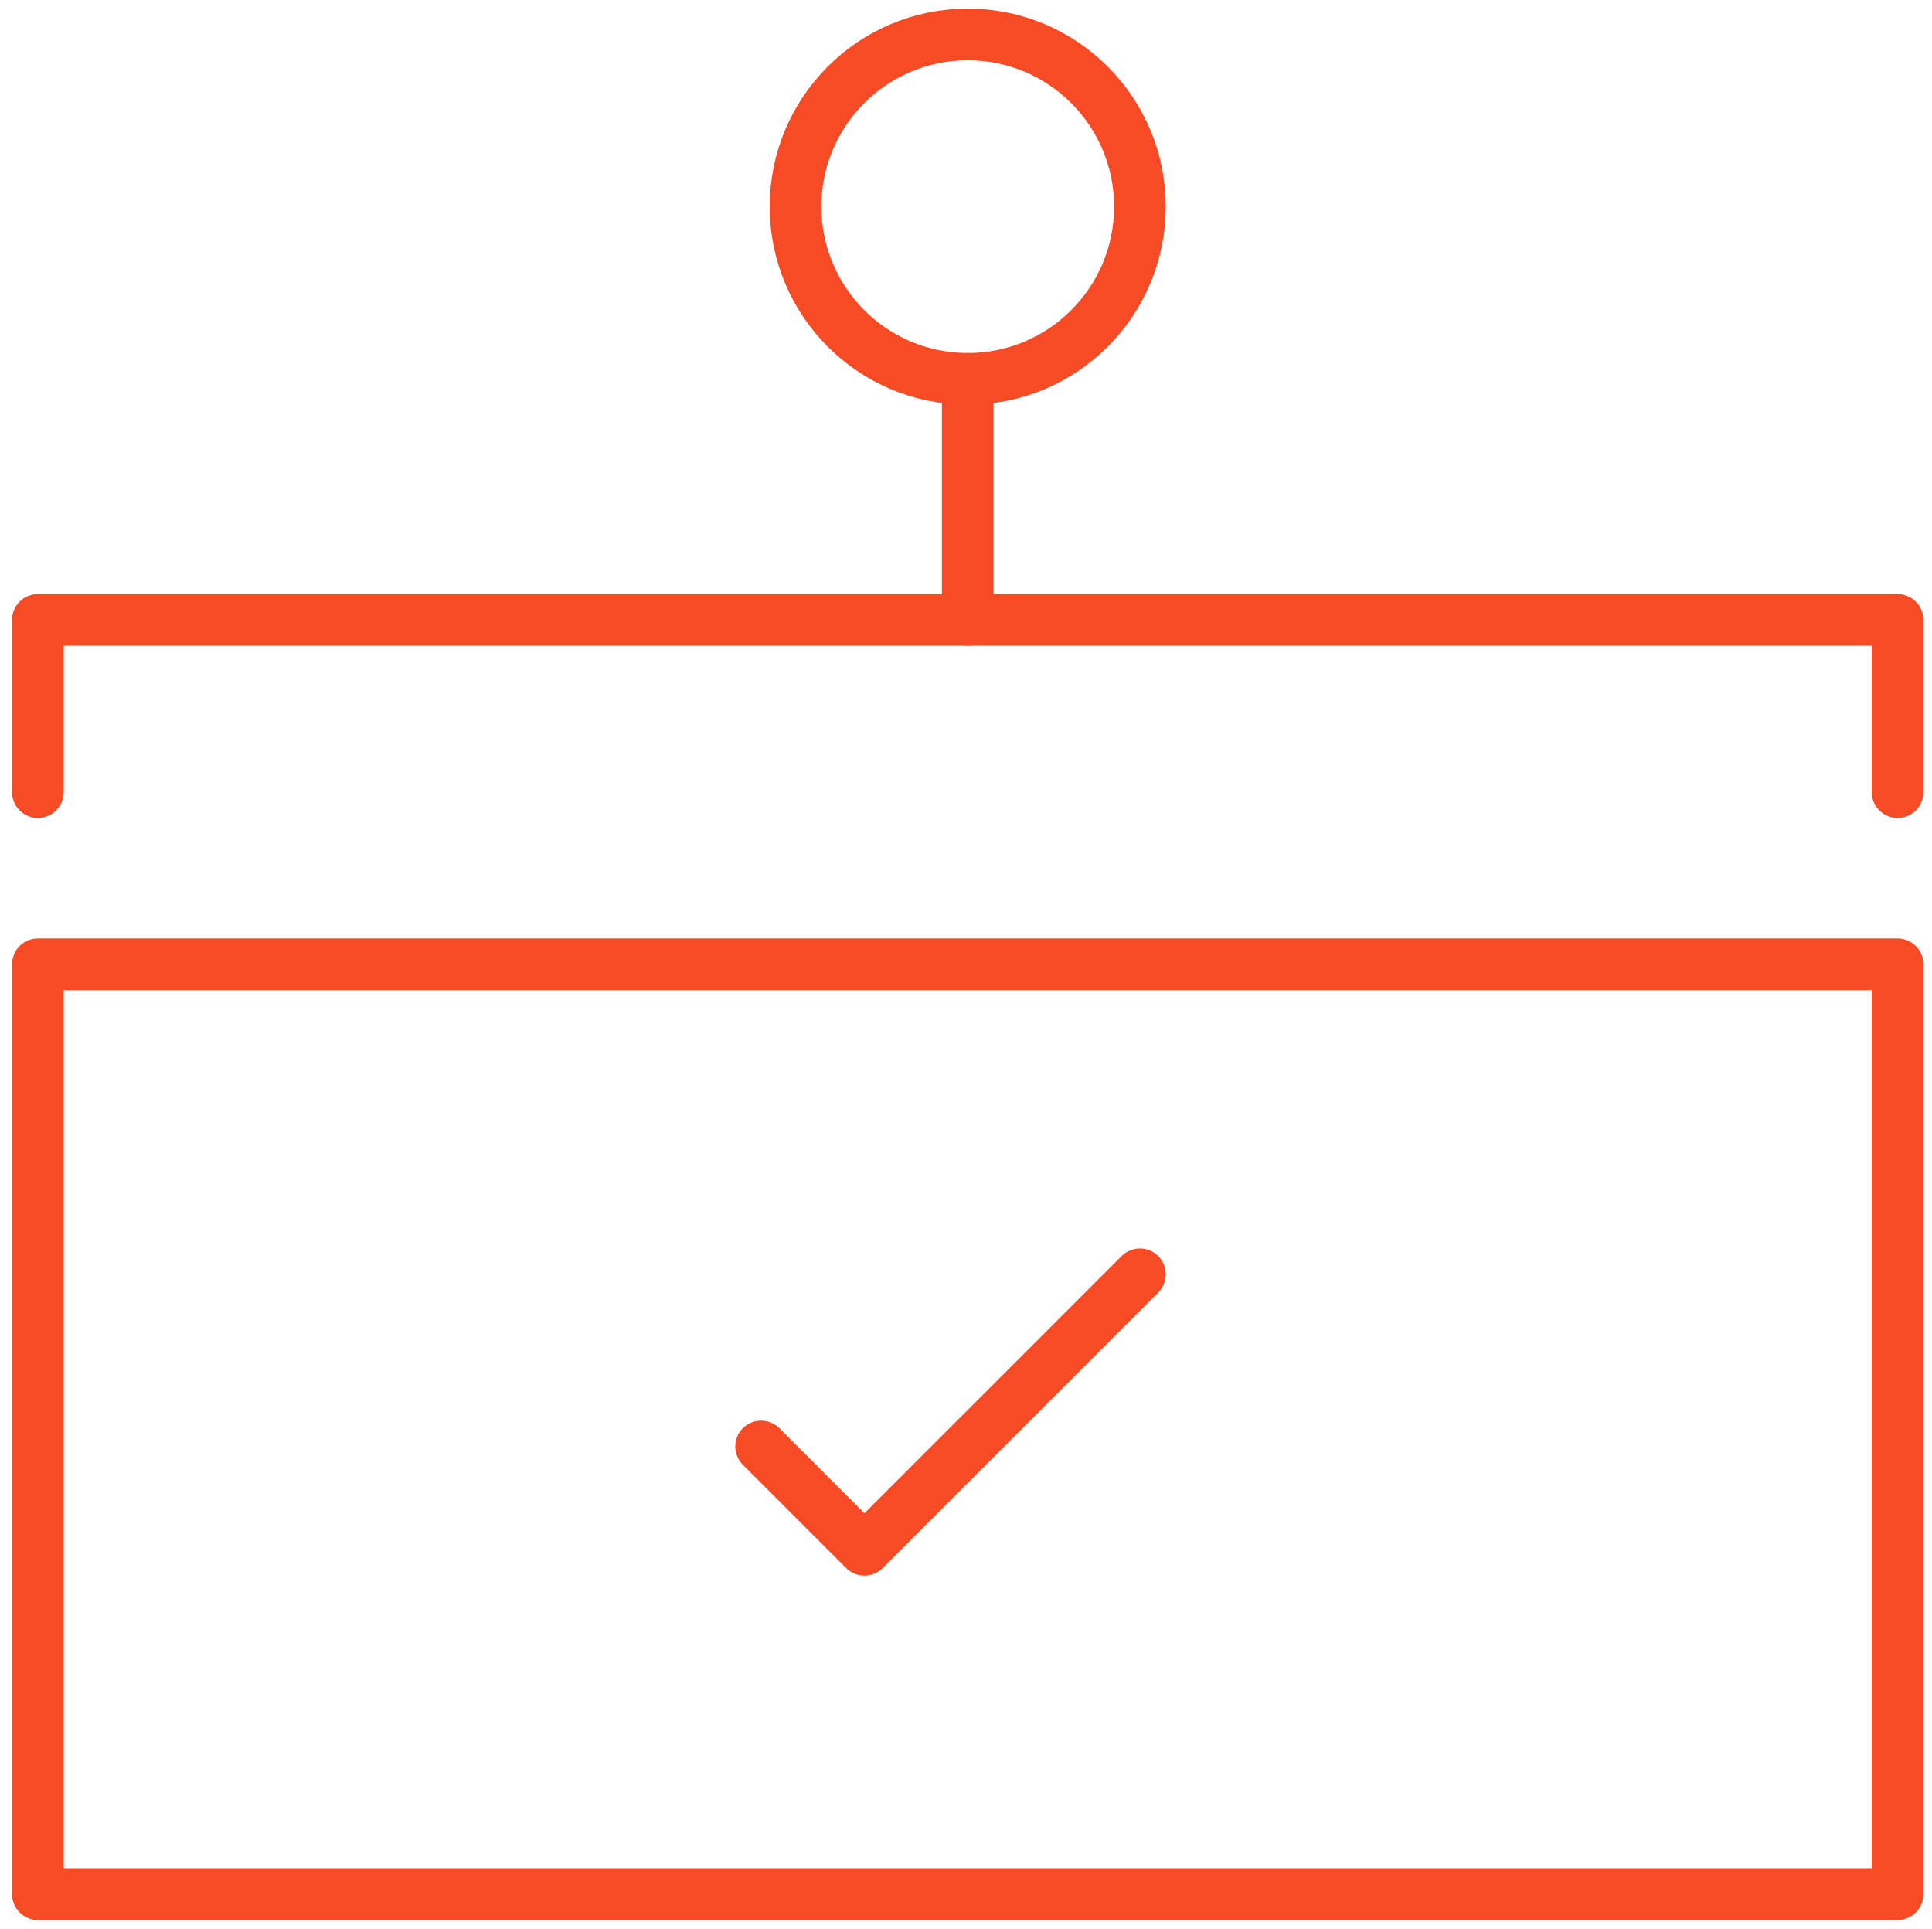 <?xml version="1.0" encoding="utf-8"?>
<!-- Generator: Adobe Illustrator 27.0.0, SVG Export Plug-In . SVG Version: 6.00 Build 0)  -->
<svg version="1.1" id="Layer_1" xmlns="http://www.w3.org/2000/svg" xmlns:xlink="http://www.w3.org/1999/xlink" x="0px" y="0px"
	 viewBox="0 0 56.1 56" style="enable-background:new 0 0 56.1 56;" xml:space="preserve">
<style type="text/css">
	.st0{fill:none;stroke:#F64B25;stroke-width:1.5;stroke-linecap:round;stroke-linejoin:round;}
</style>
<g id="Guides">
</g>
<g id="Guides_00000090280271192426493850000011980170779188890780_">
</g>
<g id="WS_UCaaS_Deployment_WS_MPLS_Solutions">
</g>
<g>
	<rect x="1.1" y="28" class="st0" width="54" height="27"/>
	<polyline class="st0" points="1.1,23 1.1,18 55.1,18 55.1,23 	"/>
	<line class="st0" x1="28.1" y1="11" x2="28.1" y2="18"/>
	<circle class="st0" cx="28.1" cy="6" r="5"/>
	<polyline class="st0" points="22.1,42 25.1,45 33.1,37 	"/>
</g>
</svg>
